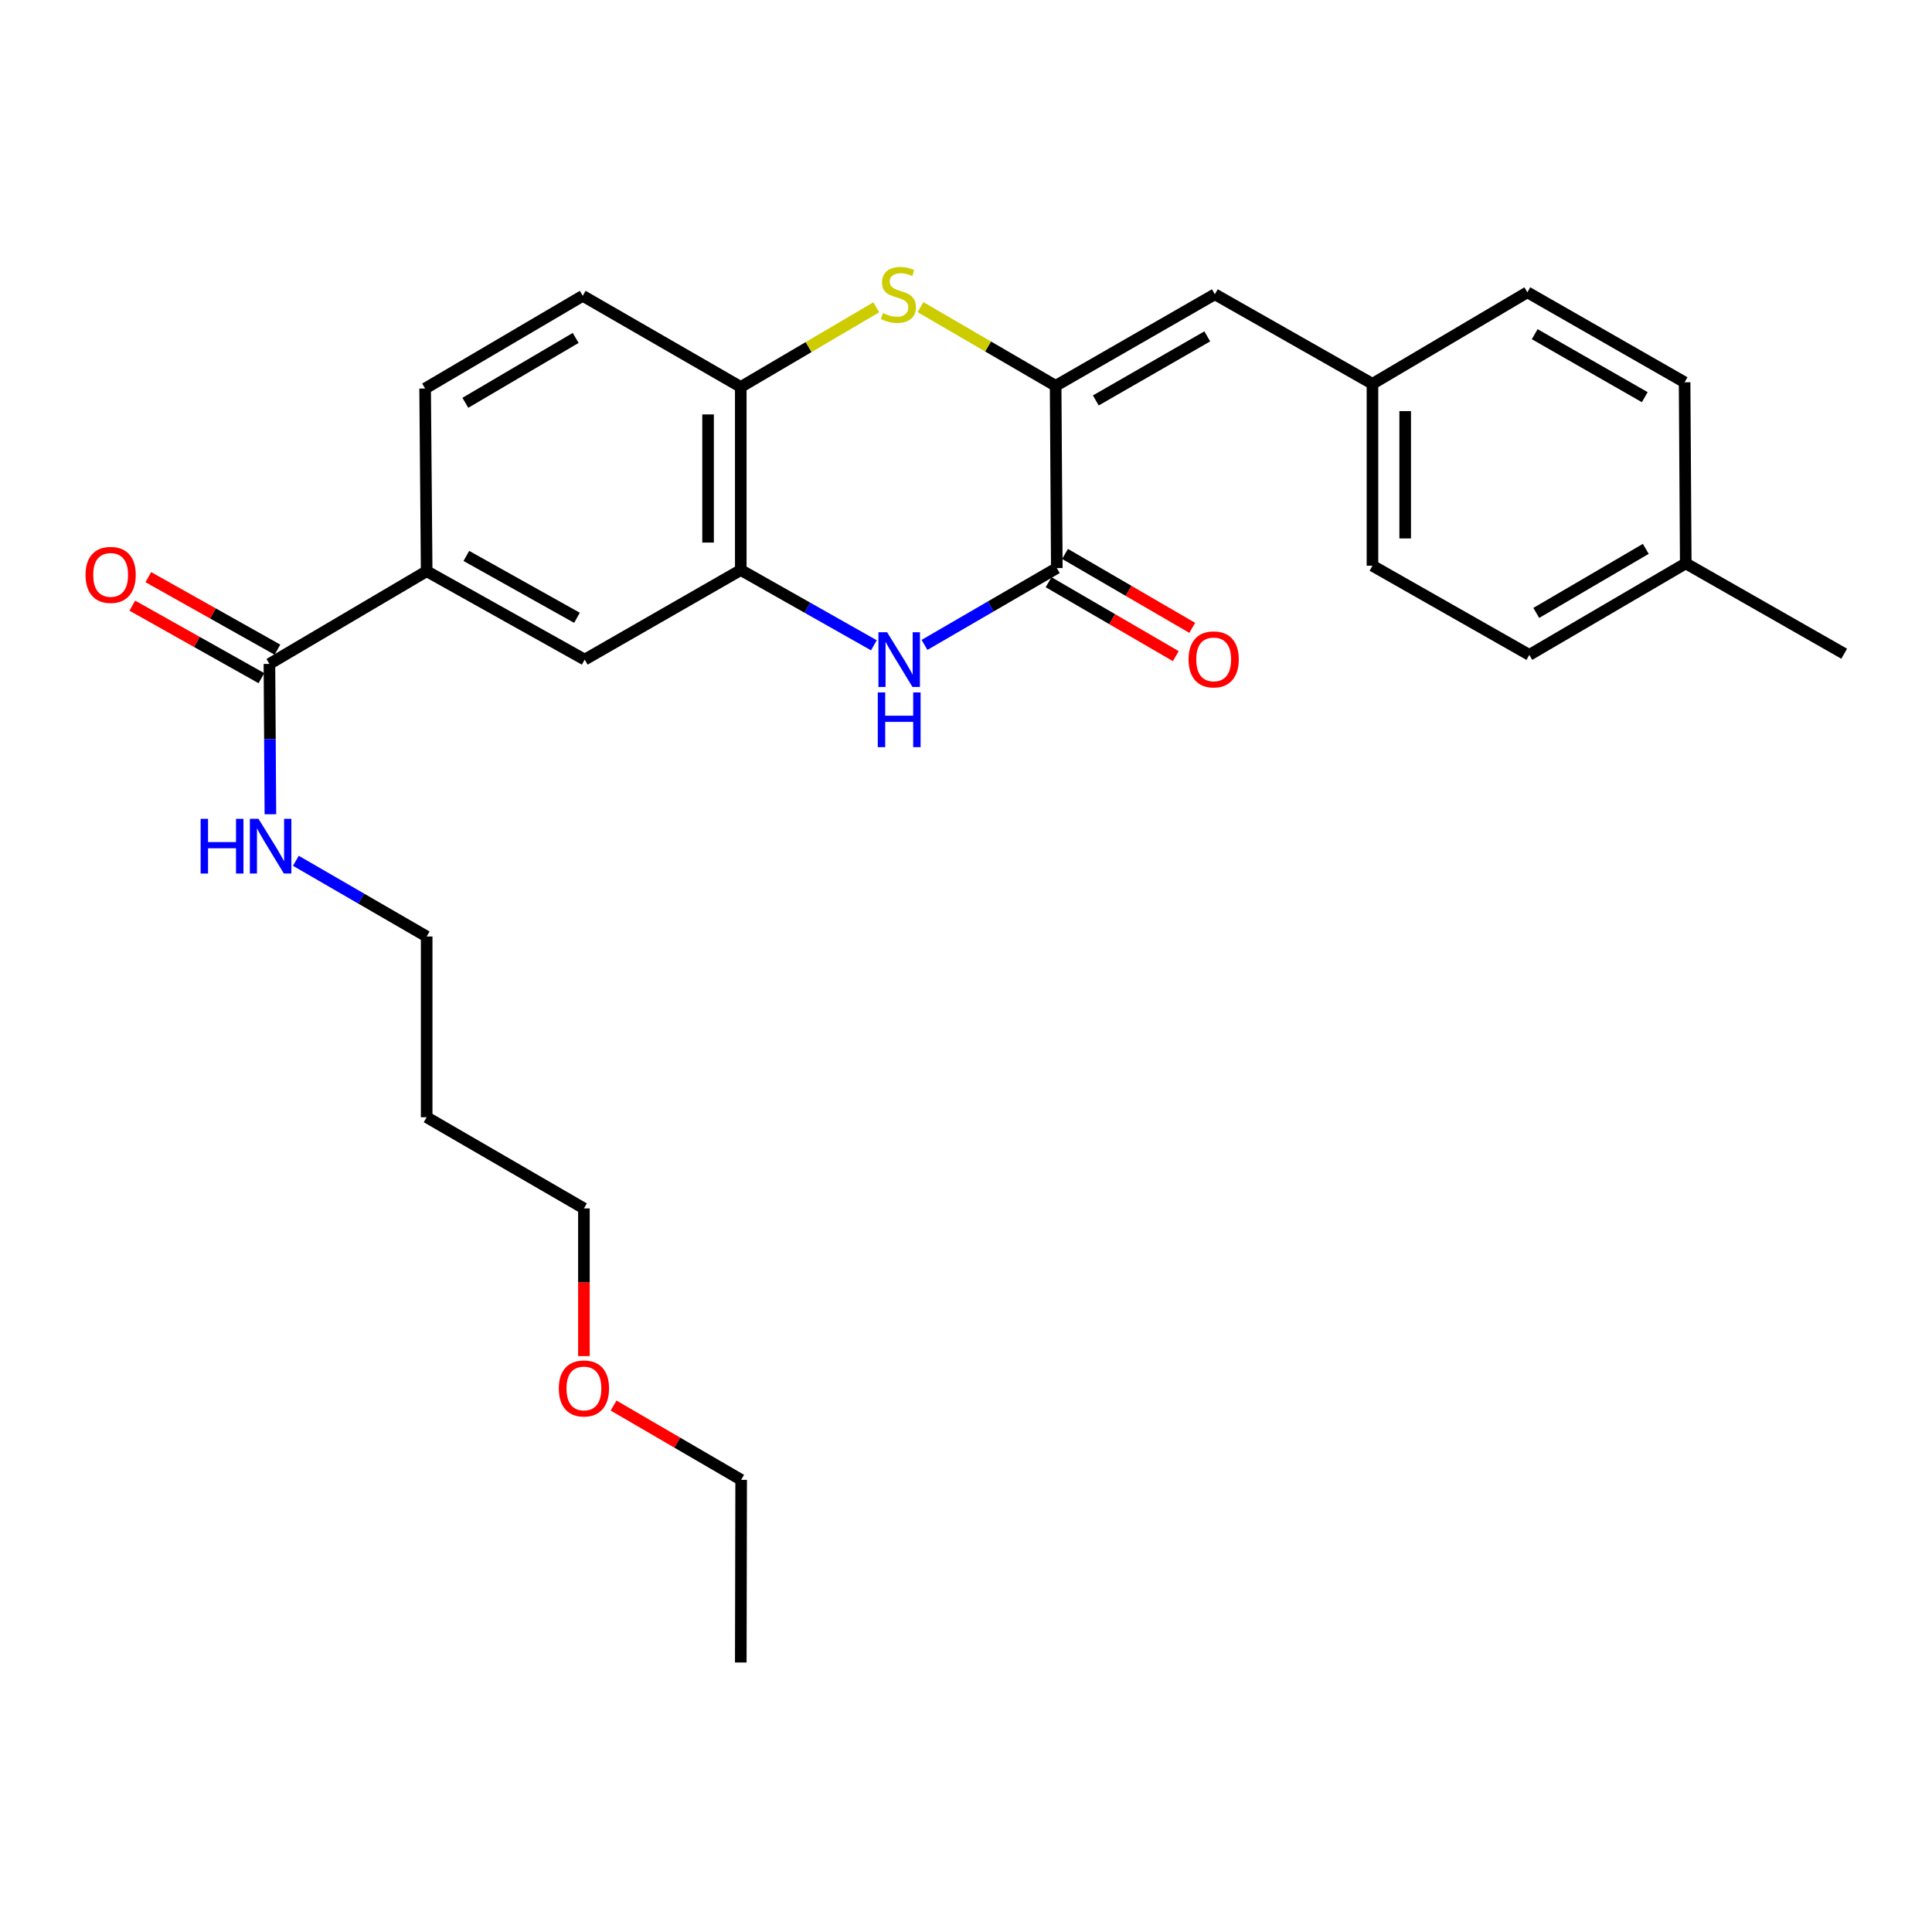 <?xml version='1.0' encoding='iso-8859-1'?>
<svg version='1.1' baseProfile='full'
              xmlns='http://www.w3.org/2000/svg'
                      xmlns:rdkit='http://www.rdkit.org/xml'
                      xmlns:xlink='http://www.w3.org/1999/xlink'
                  xml:space='preserve'
width='1000px' height='1000px' viewBox='0 0 1000 1000'>
<!-- END OF HEADER -->
<rect style='opacity:1.0;fill:#FFFFFF;stroke:none' width='1000' height='1000' x='0' y='0'> </rect>
<path class='bond-0' d='M 546.394,199.692 L 547.005,294.031' style='fill:none;fill-rule:evenodd;stroke:#000000;stroke-width:6px;stroke-linecap:butt;stroke-linejoin:miter;stroke-opacity:1' />
<path class='bond-2' d='M 546.394,199.692 L 511.418,179.334' style='fill:none;fill-rule:evenodd;stroke:#000000;stroke-width:6px;stroke-linecap:butt;stroke-linejoin:miter;stroke-opacity:1' />
<path class='bond-2' d='M 511.418,179.334 L 476.443,158.976' style='fill:none;fill-rule:evenodd;stroke:#CCCC00;stroke-width:6px;stroke-linecap:butt;stroke-linejoin:miter;stroke-opacity:1' />
<path class='bond-5' d='M 546.394,199.692 L 628.805,152.321' style='fill:none;fill-rule:evenodd;stroke:#000000;stroke-width:6px;stroke-linecap:butt;stroke-linejoin:miter;stroke-opacity:1' />
<path class='bond-5' d='M 567.194,207.266 L 624.881,174.106' style='fill:none;fill-rule:evenodd;stroke:#000000;stroke-width:6px;stroke-linecap:butt;stroke-linejoin:miter;stroke-opacity:1' />
<path class='bond-1' d='M 547.005,294.031 L 512.763,313.918' style='fill:none;fill-rule:evenodd;stroke:#000000;stroke-width:6px;stroke-linecap:butt;stroke-linejoin:miter;stroke-opacity:1' />
<path class='bond-1' d='M 512.763,313.918 L 478.521,333.804' style='fill:none;fill-rule:evenodd;stroke:#0000FF;stroke-width:6px;stroke-linecap:butt;stroke-linejoin:miter;stroke-opacity:1' />
<path class='bond-9' d='M 542.752,301.35 L 575.672,320.482' style='fill:none;fill-rule:evenodd;stroke:#000000;stroke-width:6px;stroke-linecap:butt;stroke-linejoin:miter;stroke-opacity:1' />
<path class='bond-9' d='M 575.672,320.482 L 608.592,339.614' style='fill:none;fill-rule:evenodd;stroke:#FF0000;stroke-width:6px;stroke-linecap:butt;stroke-linejoin:miter;stroke-opacity:1' />
<path class='bond-9' d='M 551.259,286.711 L 584.18,305.843' style='fill:none;fill-rule:evenodd;stroke:#000000;stroke-width:6px;stroke-linecap:butt;stroke-linejoin:miter;stroke-opacity:1' />
<path class='bond-9' d='M 584.18,305.843 L 617.1,324.975' style='fill:none;fill-rule:evenodd;stroke:#FF0000;stroke-width:6px;stroke-linecap:butt;stroke-linejoin:miter;stroke-opacity:1' />
<path class='bond-27' d='M 452.327,334.007 L 417.876,314.527' style='fill:none;fill-rule:evenodd;stroke:#0000FF;stroke-width:6px;stroke-linecap:butt;stroke-linejoin:miter;stroke-opacity:1' />
<path class='bond-27' d='M 417.876,314.527 L 383.425,295.047' style='fill:none;fill-rule:evenodd;stroke:#000000;stroke-width:6px;stroke-linecap:butt;stroke-linejoin:miter;stroke-opacity:1' />
<path class='bond-4' d='M 453.562,159.051 L 418.494,179.673' style='fill:none;fill-rule:evenodd;stroke:#CCCC00;stroke-width:6px;stroke-linecap:butt;stroke-linejoin:miter;stroke-opacity:1' />
<path class='bond-4' d='M 418.494,179.673 L 383.425,200.294' style='fill:none;fill-rule:evenodd;stroke:#000000;stroke-width:6px;stroke-linecap:butt;stroke-linejoin:miter;stroke-opacity:1' />
<path class='bond-3' d='M 383.425,295.047 L 383.425,200.294' style='fill:none;fill-rule:evenodd;stroke:#000000;stroke-width:6px;stroke-linecap:butt;stroke-linejoin:miter;stroke-opacity:1' />
<path class='bond-3' d='M 366.493,280.834 L 366.493,214.507' style='fill:none;fill-rule:evenodd;stroke:#000000;stroke-width:6px;stroke-linecap:butt;stroke-linejoin:miter;stroke-opacity:1' />
<path class='bond-8' d='M 383.425,295.047 L 302.641,341.412' style='fill:none;fill-rule:evenodd;stroke:#000000;stroke-width:6px;stroke-linecap:butt;stroke-linejoin:miter;stroke-opacity:1' />
<path class='bond-11' d='M 383.425,200.294 L 301.625,153.12' style='fill:none;fill-rule:evenodd;stroke:#000000;stroke-width:6px;stroke-linecap:butt;stroke-linejoin:miter;stroke-opacity:1' />
<path class='bond-13' d='M 628.805,152.321 L 710.388,198.667' style='fill:none;fill-rule:evenodd;stroke:#000000;stroke-width:6px;stroke-linecap:butt;stroke-linejoin:miter;stroke-opacity:1' />
<path class='bond-6' d='M 139.456,343.641 L 220.842,295.658' style='fill:none;fill-rule:evenodd;stroke:#000000;stroke-width:6px;stroke-linecap:butt;stroke-linejoin:miter;stroke-opacity:1' />
<path class='bond-10' d='M 143.602,336.26 L 110.187,317.493' style='fill:none;fill-rule:evenodd;stroke:#000000;stroke-width:6px;stroke-linecap:butt;stroke-linejoin:miter;stroke-opacity:1' />
<path class='bond-10' d='M 110.187,317.493 L 76.773,298.726' style='fill:none;fill-rule:evenodd;stroke:#FF0000;stroke-width:6px;stroke-linecap:butt;stroke-linejoin:miter;stroke-opacity:1' />
<path class='bond-10' d='M 135.31,351.022 L 101.896,332.256' style='fill:none;fill-rule:evenodd;stroke:#000000;stroke-width:6px;stroke-linecap:butt;stroke-linejoin:miter;stroke-opacity:1' />
<path class='bond-10' d='M 101.896,332.256 L 68.482,313.489' style='fill:none;fill-rule:evenodd;stroke:#FF0000;stroke-width:6px;stroke-linecap:butt;stroke-linejoin:miter;stroke-opacity:1' />
<path class='bond-14' d='M 139.456,343.641 L 139.708,382.551' style='fill:none;fill-rule:evenodd;stroke:#000000;stroke-width:6px;stroke-linecap:butt;stroke-linejoin:miter;stroke-opacity:1' />
<path class='bond-14' d='M 139.708,382.551 L 139.96,421.461' style='fill:none;fill-rule:evenodd;stroke:#0000FF;stroke-width:6px;stroke-linecap:butt;stroke-linejoin:miter;stroke-opacity:1' />
<path class='bond-7' d='M 220.842,295.658 L 220.042,201.094' style='fill:none;fill-rule:evenodd;stroke:#000000;stroke-width:6px;stroke-linecap:butt;stroke-linejoin:miter;stroke-opacity:1' />
<path class='bond-29' d='M 220.842,295.658 L 302.641,341.412' style='fill:none;fill-rule:evenodd;stroke:#000000;stroke-width:6px;stroke-linecap:butt;stroke-linejoin:miter;stroke-opacity:1' />
<path class='bond-29' d='M 241.377,287.744 L 298.637,319.771' style='fill:none;fill-rule:evenodd;stroke:#000000;stroke-width:6px;stroke-linecap:butt;stroke-linejoin:miter;stroke-opacity:1' />
<path class='bond-12' d='M 301.625,153.12 L 220.042,201.094' style='fill:none;fill-rule:evenodd;stroke:#000000;stroke-width:6px;stroke-linecap:butt;stroke-linejoin:miter;stroke-opacity:1' />
<path class='bond-12' d='M 297.971,174.912 L 240.862,208.493' style='fill:none;fill-rule:evenodd;stroke:#000000;stroke-width:6px;stroke-linecap:butt;stroke-linejoin:miter;stroke-opacity:1' />
<path class='bond-16' d='M 710.388,198.667 L 790.561,151.295' style='fill:none;fill-rule:evenodd;stroke:#000000;stroke-width:6px;stroke-linecap:butt;stroke-linejoin:miter;stroke-opacity:1' />
<path class='bond-17' d='M 710.388,198.667 L 710.388,292.817' style='fill:none;fill-rule:evenodd;stroke:#000000;stroke-width:6px;stroke-linecap:butt;stroke-linejoin:miter;stroke-opacity:1' />
<path class='bond-17' d='M 727.32,212.789 L 727.32,278.695' style='fill:none;fill-rule:evenodd;stroke:#000000;stroke-width:6px;stroke-linecap:butt;stroke-linejoin:miter;stroke-opacity:1' />
<path class='bond-22' d='M 153.141,445.546 L 186.991,465.138' style='fill:none;fill-rule:evenodd;stroke:#0000FF;stroke-width:6px;stroke-linecap:butt;stroke-linejoin:miter;stroke-opacity:1' />
<path class='bond-22' d='M 186.991,465.138 L 220.842,484.73' style='fill:none;fill-rule:evenodd;stroke:#000000;stroke-width:6px;stroke-linecap:butt;stroke-linejoin:miter;stroke-opacity:1' />
<path class='bond-15' d='M 872.548,291.604 L 791.576,338.966' style='fill:none;fill-rule:evenodd;stroke:#000000;stroke-width:6px;stroke-linecap:butt;stroke-linejoin:miter;stroke-opacity:1' />
<path class='bond-15' d='M 851.854,284.093 L 795.173,317.246' style='fill:none;fill-rule:evenodd;stroke:#000000;stroke-width:6px;stroke-linecap:butt;stroke-linejoin:miter;stroke-opacity:1' />
<path class='bond-24' d='M 872.548,291.604 L 954.545,338.364' style='fill:none;fill-rule:evenodd;stroke:#000000;stroke-width:6px;stroke-linecap:butt;stroke-linejoin:miter;stroke-opacity:1' />
<path class='bond-28' d='M 872.548,291.604 L 871.946,197.867' style='fill:none;fill-rule:evenodd;stroke:#000000;stroke-width:6px;stroke-linecap:butt;stroke-linejoin:miter;stroke-opacity:1' />
<path class='bond-19' d='M 790.561,151.295 L 871.946,197.867' style='fill:none;fill-rule:evenodd;stroke:#000000;stroke-width:6px;stroke-linecap:butt;stroke-linejoin:miter;stroke-opacity:1' />
<path class='bond-19' d='M 794.359,172.977 L 851.329,205.577' style='fill:none;fill-rule:evenodd;stroke:#000000;stroke-width:6px;stroke-linecap:butt;stroke-linejoin:miter;stroke-opacity:1' />
<path class='bond-18' d='M 710.388,292.817 L 791.576,338.966' style='fill:none;fill-rule:evenodd;stroke:#000000;stroke-width:6px;stroke-linecap:butt;stroke-linejoin:miter;stroke-opacity:1' />
<path class='bond-20' d='M 220.842,578.279 L 220.842,484.73' style='fill:none;fill-rule:evenodd;stroke:#000000;stroke-width:6px;stroke-linecap:butt;stroke-linejoin:miter;stroke-opacity:1' />
<path class='bond-23' d='M 220.842,578.279 L 302.237,625.471' style='fill:none;fill-rule:evenodd;stroke:#000000;stroke-width:6px;stroke-linecap:butt;stroke-linejoin:miter;stroke-opacity:1' />
<path class='bond-21' d='M 302.237,701.93 L 302.237,663.701' style='fill:none;fill-rule:evenodd;stroke:#FF0000;stroke-width:6px;stroke-linecap:butt;stroke-linejoin:miter;stroke-opacity:1' />
<path class='bond-21' d='M 302.237,663.701 L 302.237,625.471' style='fill:none;fill-rule:evenodd;stroke:#000000;stroke-width:6px;stroke-linecap:butt;stroke-linejoin:miter;stroke-opacity:1' />
<path class='bond-25' d='M 317.591,727.517 L 350.607,746.738' style='fill:none;fill-rule:evenodd;stroke:#FF0000;stroke-width:6px;stroke-linecap:butt;stroke-linejoin:miter;stroke-opacity:1' />
<path class='bond-25' d='M 350.607,746.738 L 383.623,765.959' style='fill:none;fill-rule:evenodd;stroke:#000000;stroke-width:6px;stroke-linecap:butt;stroke-linejoin:miter;stroke-opacity:1' />
<path class='bond-26' d='M 383.623,765.959 L 383.425,860.514' style='fill:none;fill-rule:evenodd;stroke:#000000;stroke-width:6px;stroke-linecap:butt;stroke-linejoin:miter;stroke-opacity:1' />
<path  class='atom-2' d='M 459.162 327.252
L 468.442 342.252
Q 469.362 343.732, 470.842 346.412
Q 472.322 349.092, 472.402 349.252
L 472.402 327.252
L 476.162 327.252
L 476.162 355.572
L 472.282 355.572
L 462.322 339.172
Q 461.162 337.252, 459.922 335.052
Q 458.722 332.852, 458.362 332.172
L 458.362 355.572
L 454.682 355.572
L 454.682 327.252
L 459.162 327.252
' fill='#0000FF'/>
<path  class='atom-2' d='M 454.342 358.404
L 458.182 358.404
L 458.182 370.444
L 472.662 370.444
L 472.662 358.404
L 476.502 358.404
L 476.502 386.724
L 472.662 386.724
L 472.662 373.644
L 458.182 373.644
L 458.182 386.724
L 454.342 386.724
L 454.342 358.404
' fill='#0000FF'/>
<path  class='atom-3' d='M 457.008 162.041
Q 457.328 162.161, 458.648 162.721
Q 459.968 163.281, 461.408 163.641
Q 462.888 163.961, 464.328 163.961
Q 467.008 163.961, 468.568 162.681
Q 470.128 161.361, 470.128 159.081
Q 470.128 157.521, 469.328 156.561
Q 468.568 155.601, 467.368 155.081
Q 466.168 154.561, 464.168 153.961
Q 461.648 153.201, 460.128 152.481
Q 458.648 151.761, 457.568 150.241
Q 456.528 148.721, 456.528 146.161
Q 456.528 142.601, 458.928 140.401
Q 461.368 138.201, 466.168 138.201
Q 469.448 138.201, 473.168 139.761
L 472.248 142.841
Q 468.848 141.441, 466.288 141.441
Q 463.528 141.441, 462.008 142.601
Q 460.488 143.721, 460.528 145.681
Q 460.528 147.201, 461.288 148.121
Q 462.088 149.041, 463.208 149.561
Q 464.368 150.081, 466.288 150.681
Q 468.848 151.481, 470.368 152.281
Q 471.888 153.081, 472.968 154.721
Q 474.088 156.321, 474.088 159.081
Q 474.088 163.001, 471.448 165.121
Q 468.848 167.201, 464.488 167.201
Q 461.968 167.201, 460.048 166.641
Q 458.168 166.121, 455.928 165.201
L 457.008 162.041
' fill='#CCCC00'/>
<path  class='atom-10' d='M 615.194 341.294
Q 615.194 334.494, 618.554 330.694
Q 621.914 326.894, 628.194 326.894
Q 634.474 326.894, 637.834 330.694
Q 641.194 334.494, 641.194 341.294
Q 641.194 348.174, 637.794 352.094
Q 634.394 355.974, 628.194 355.974
Q 621.954 355.974, 618.554 352.094
Q 615.194 348.214, 615.194 341.294
M 628.194 352.774
Q 632.514 352.774, 634.834 349.894
Q 637.194 346.974, 637.194 341.294
Q 637.194 335.734, 634.834 332.934
Q 632.514 330.094, 628.194 330.094
Q 623.874 330.094, 621.514 332.894
Q 619.194 335.694, 619.194 341.294
Q 619.194 347.014, 621.514 349.894
Q 623.874 352.774, 628.194 352.774
' fill='#FF0000'/>
<path  class='atom-11' d='M 44.271 297.563
Q 44.271 290.763, 47.631 286.963
Q 50.991 283.163, 57.271 283.163
Q 63.551 283.163, 66.911 286.963
Q 70.271 290.763, 70.271 297.563
Q 70.271 304.443, 66.871 308.363
Q 63.471 312.243, 57.271 312.243
Q 51.031 312.243, 47.631 308.363
Q 44.271 304.483, 44.271 297.563
M 57.271 309.043
Q 61.591 309.043, 63.911 306.163
Q 66.271 303.243, 66.271 297.563
Q 66.271 292.003, 63.911 289.203
Q 61.591 286.363, 57.271 286.363
Q 52.951 286.363, 50.591 289.163
Q 48.271 291.963, 48.271 297.563
Q 48.271 303.283, 50.591 306.163
Q 52.951 309.043, 57.271 309.043
' fill='#FF0000'/>
<path  class='atom-15' d='M 103.847 423.82
L 107.687 423.82
L 107.687 435.86
L 122.167 435.86
L 122.167 423.82
L 126.007 423.82
L 126.007 452.14
L 122.167 452.14
L 122.167 439.06
L 107.687 439.06
L 107.687 452.14
L 103.847 452.14
L 103.847 423.82
' fill='#0000FF'/>
<path  class='atom-15' d='M 133.807 423.82
L 143.087 438.82
Q 144.007 440.3, 145.487 442.98
Q 146.967 445.66, 147.047 445.82
L 147.047 423.82
L 150.807 423.82
L 150.807 452.14
L 146.927 452.14
L 136.967 435.74
Q 135.807 433.82, 134.567 431.62
Q 133.367 429.42, 133.007 428.74
L 133.007 452.14
L 129.327 452.14
L 129.327 423.82
L 133.807 423.82
' fill='#0000FF'/>
<path  class='atom-22' d='M 289.237 718.658
Q 289.237 711.858, 292.597 708.058
Q 295.957 704.258, 302.237 704.258
Q 308.517 704.258, 311.877 708.058
Q 315.237 711.858, 315.237 718.658
Q 315.237 725.538, 311.837 729.458
Q 308.437 733.338, 302.237 733.338
Q 295.997 733.338, 292.597 729.458
Q 289.237 725.578, 289.237 718.658
M 302.237 730.138
Q 306.557 730.138, 308.877 727.258
Q 311.237 724.338, 311.237 718.658
Q 311.237 713.098, 308.877 710.298
Q 306.557 707.458, 302.237 707.458
Q 297.917 707.458, 295.557 710.258
Q 293.237 713.058, 293.237 718.658
Q 293.237 724.378, 295.557 727.258
Q 297.917 730.138, 302.237 730.138
' fill='#FF0000'/>
</svg>
